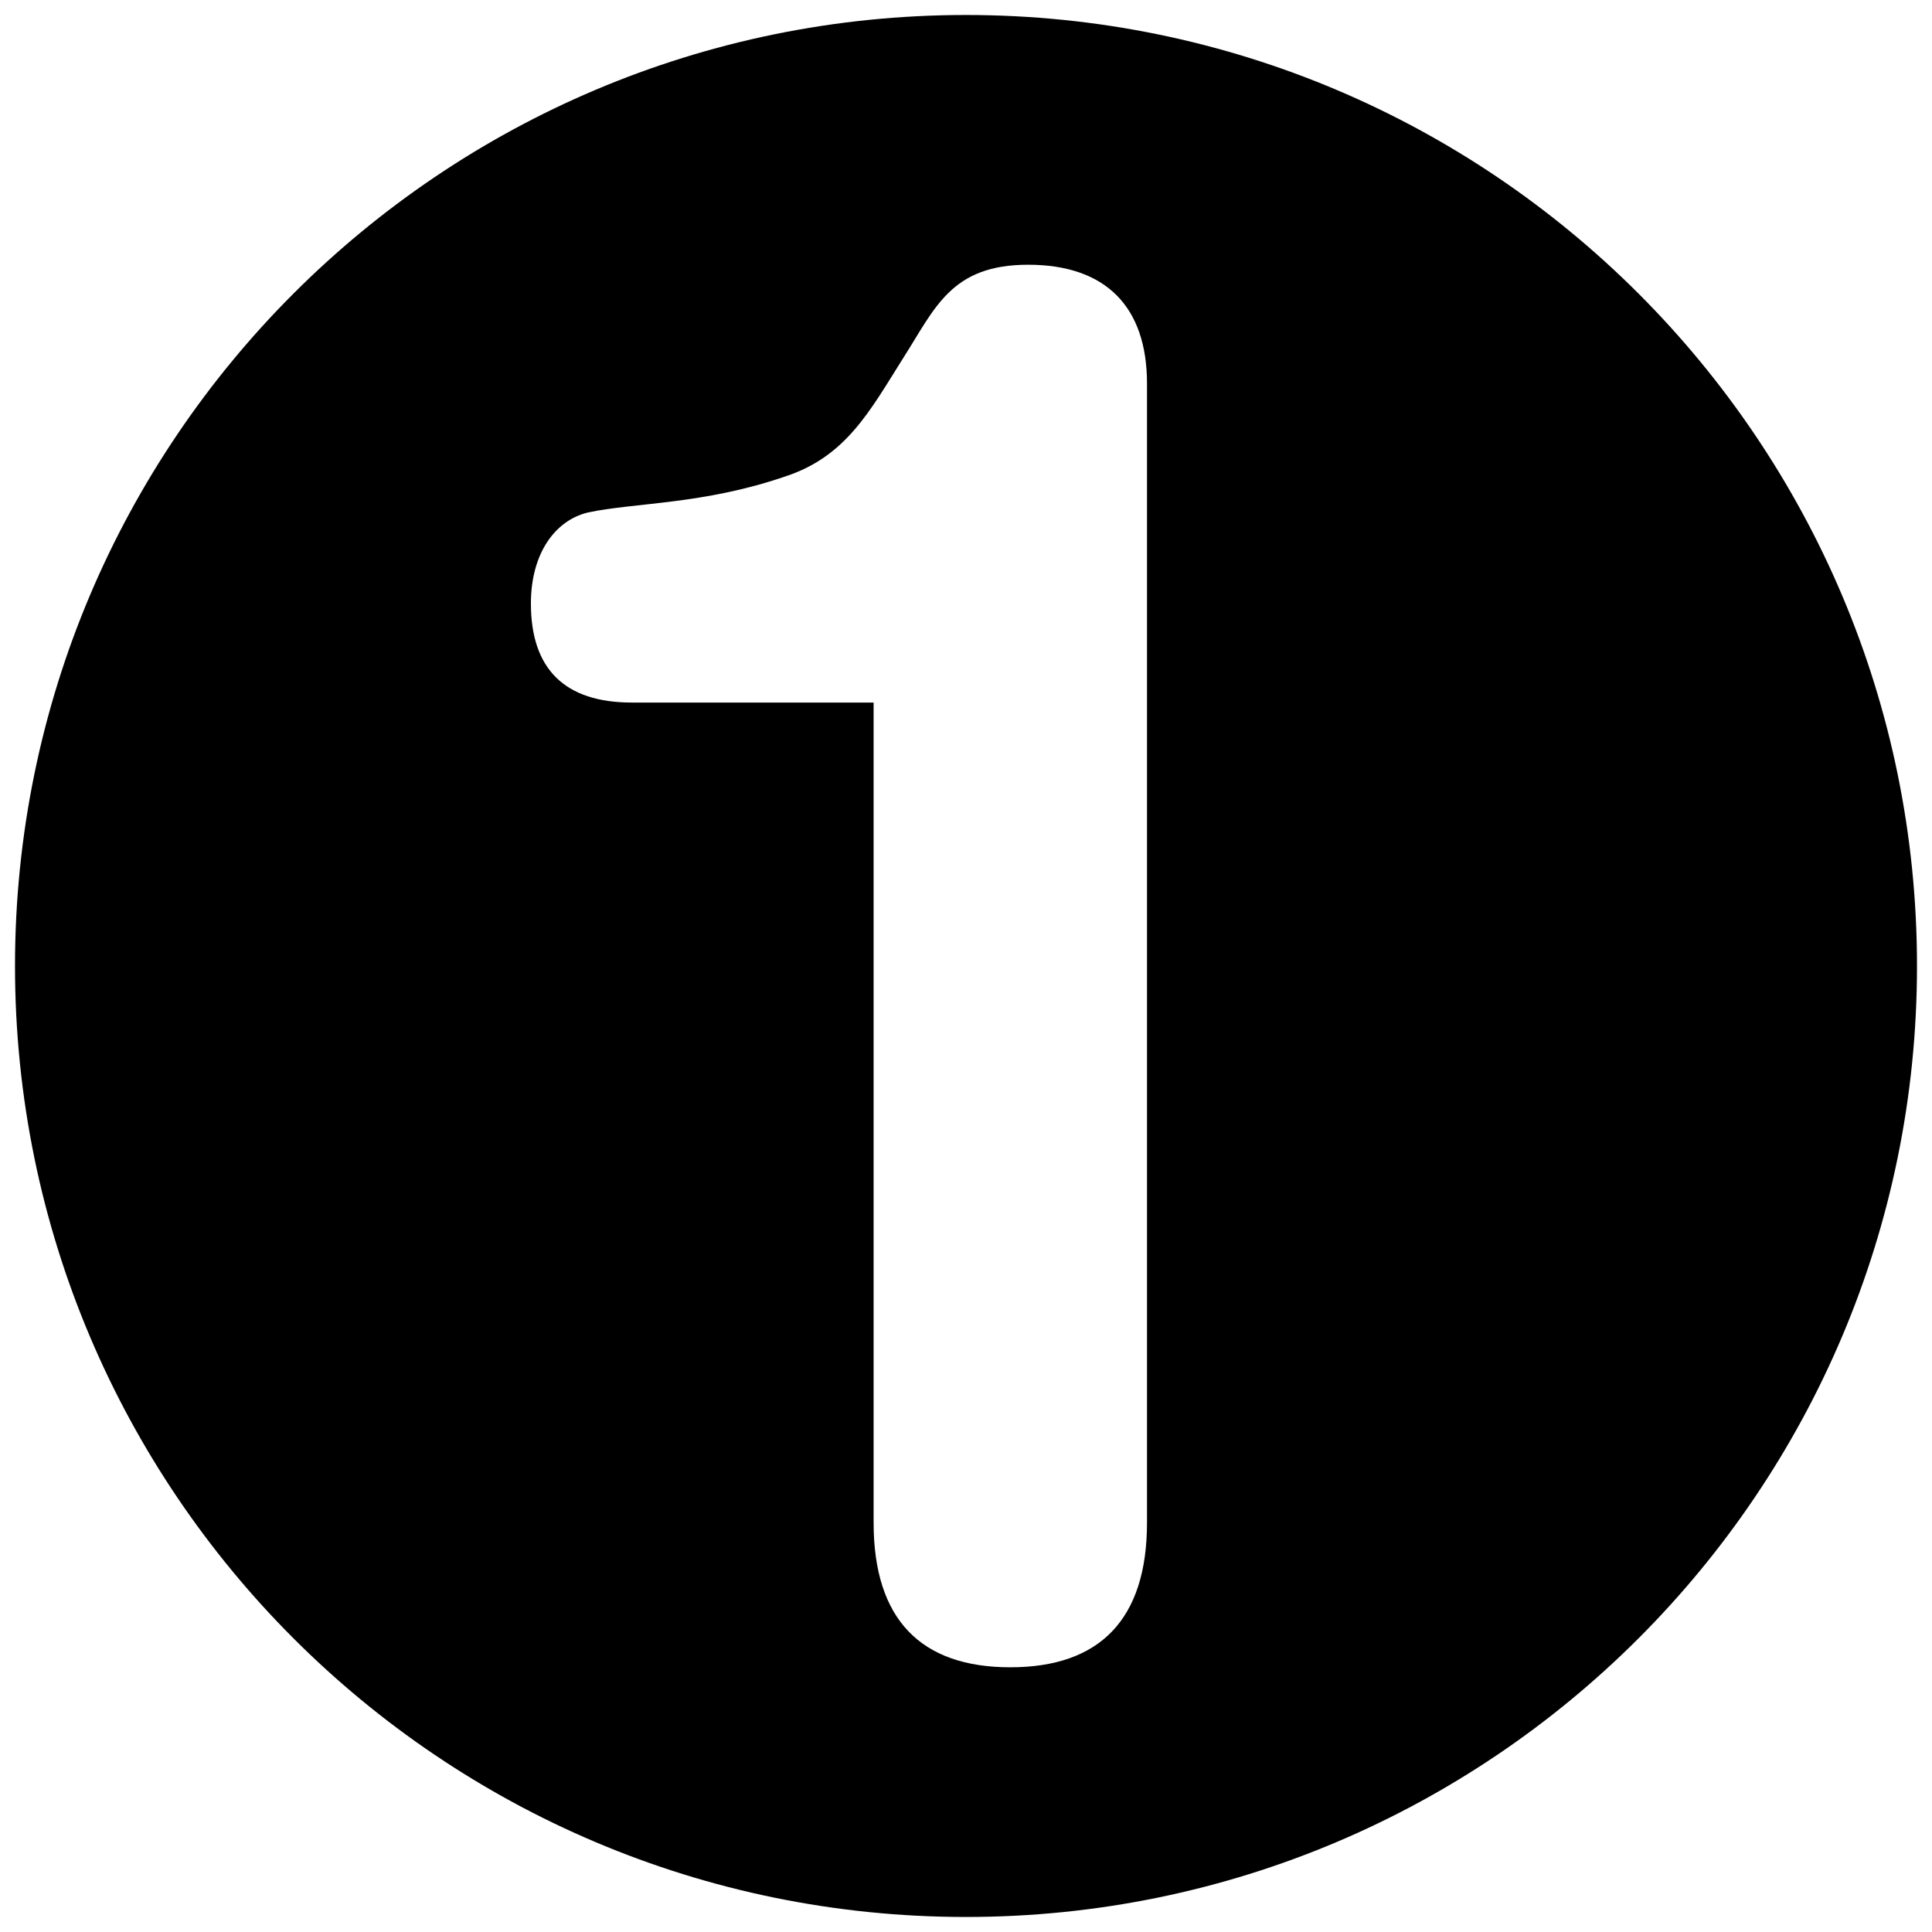 <svg clip-rule="evenodd" fill-rule="evenodd" viewBox="0 0 215 215" xmlns="http://www.w3.org/2000/svg">
 <defs>
  <style type="text/css"><![CDATA[
    .fil0 {fill:black}
   ]]></style>
 </defs>
 <path class="fil0" d="m107.5 1.668c-58.451 0-105.83 47.379-105.83 105.83 0 58.446 47.384 105.83 105.83 105.83 58.448 0 105.83-47.384 105.83-105.83-1e-4 -58.456-47.384-105.83-105.83-105.83zm-10.281 76.511v91.27c0 10.802 5.291 16.093 15.212 16.093s15.212-5.291 15.212-16.093v-126.76c0-8.598-4.63-13.228-13.228-13.228-8.598 0-10.362 4.85-13.889 10.362-3.748 5.952-6.393 11.023-13.228 13.228-9.039 3.086-16.534 2.866-21.825 3.968-3.748 0.882-6.393 4.63-6.393 10.141 0 7.275 3.748 11.023 11.243 11.023h26.896z"/>
</svg>
